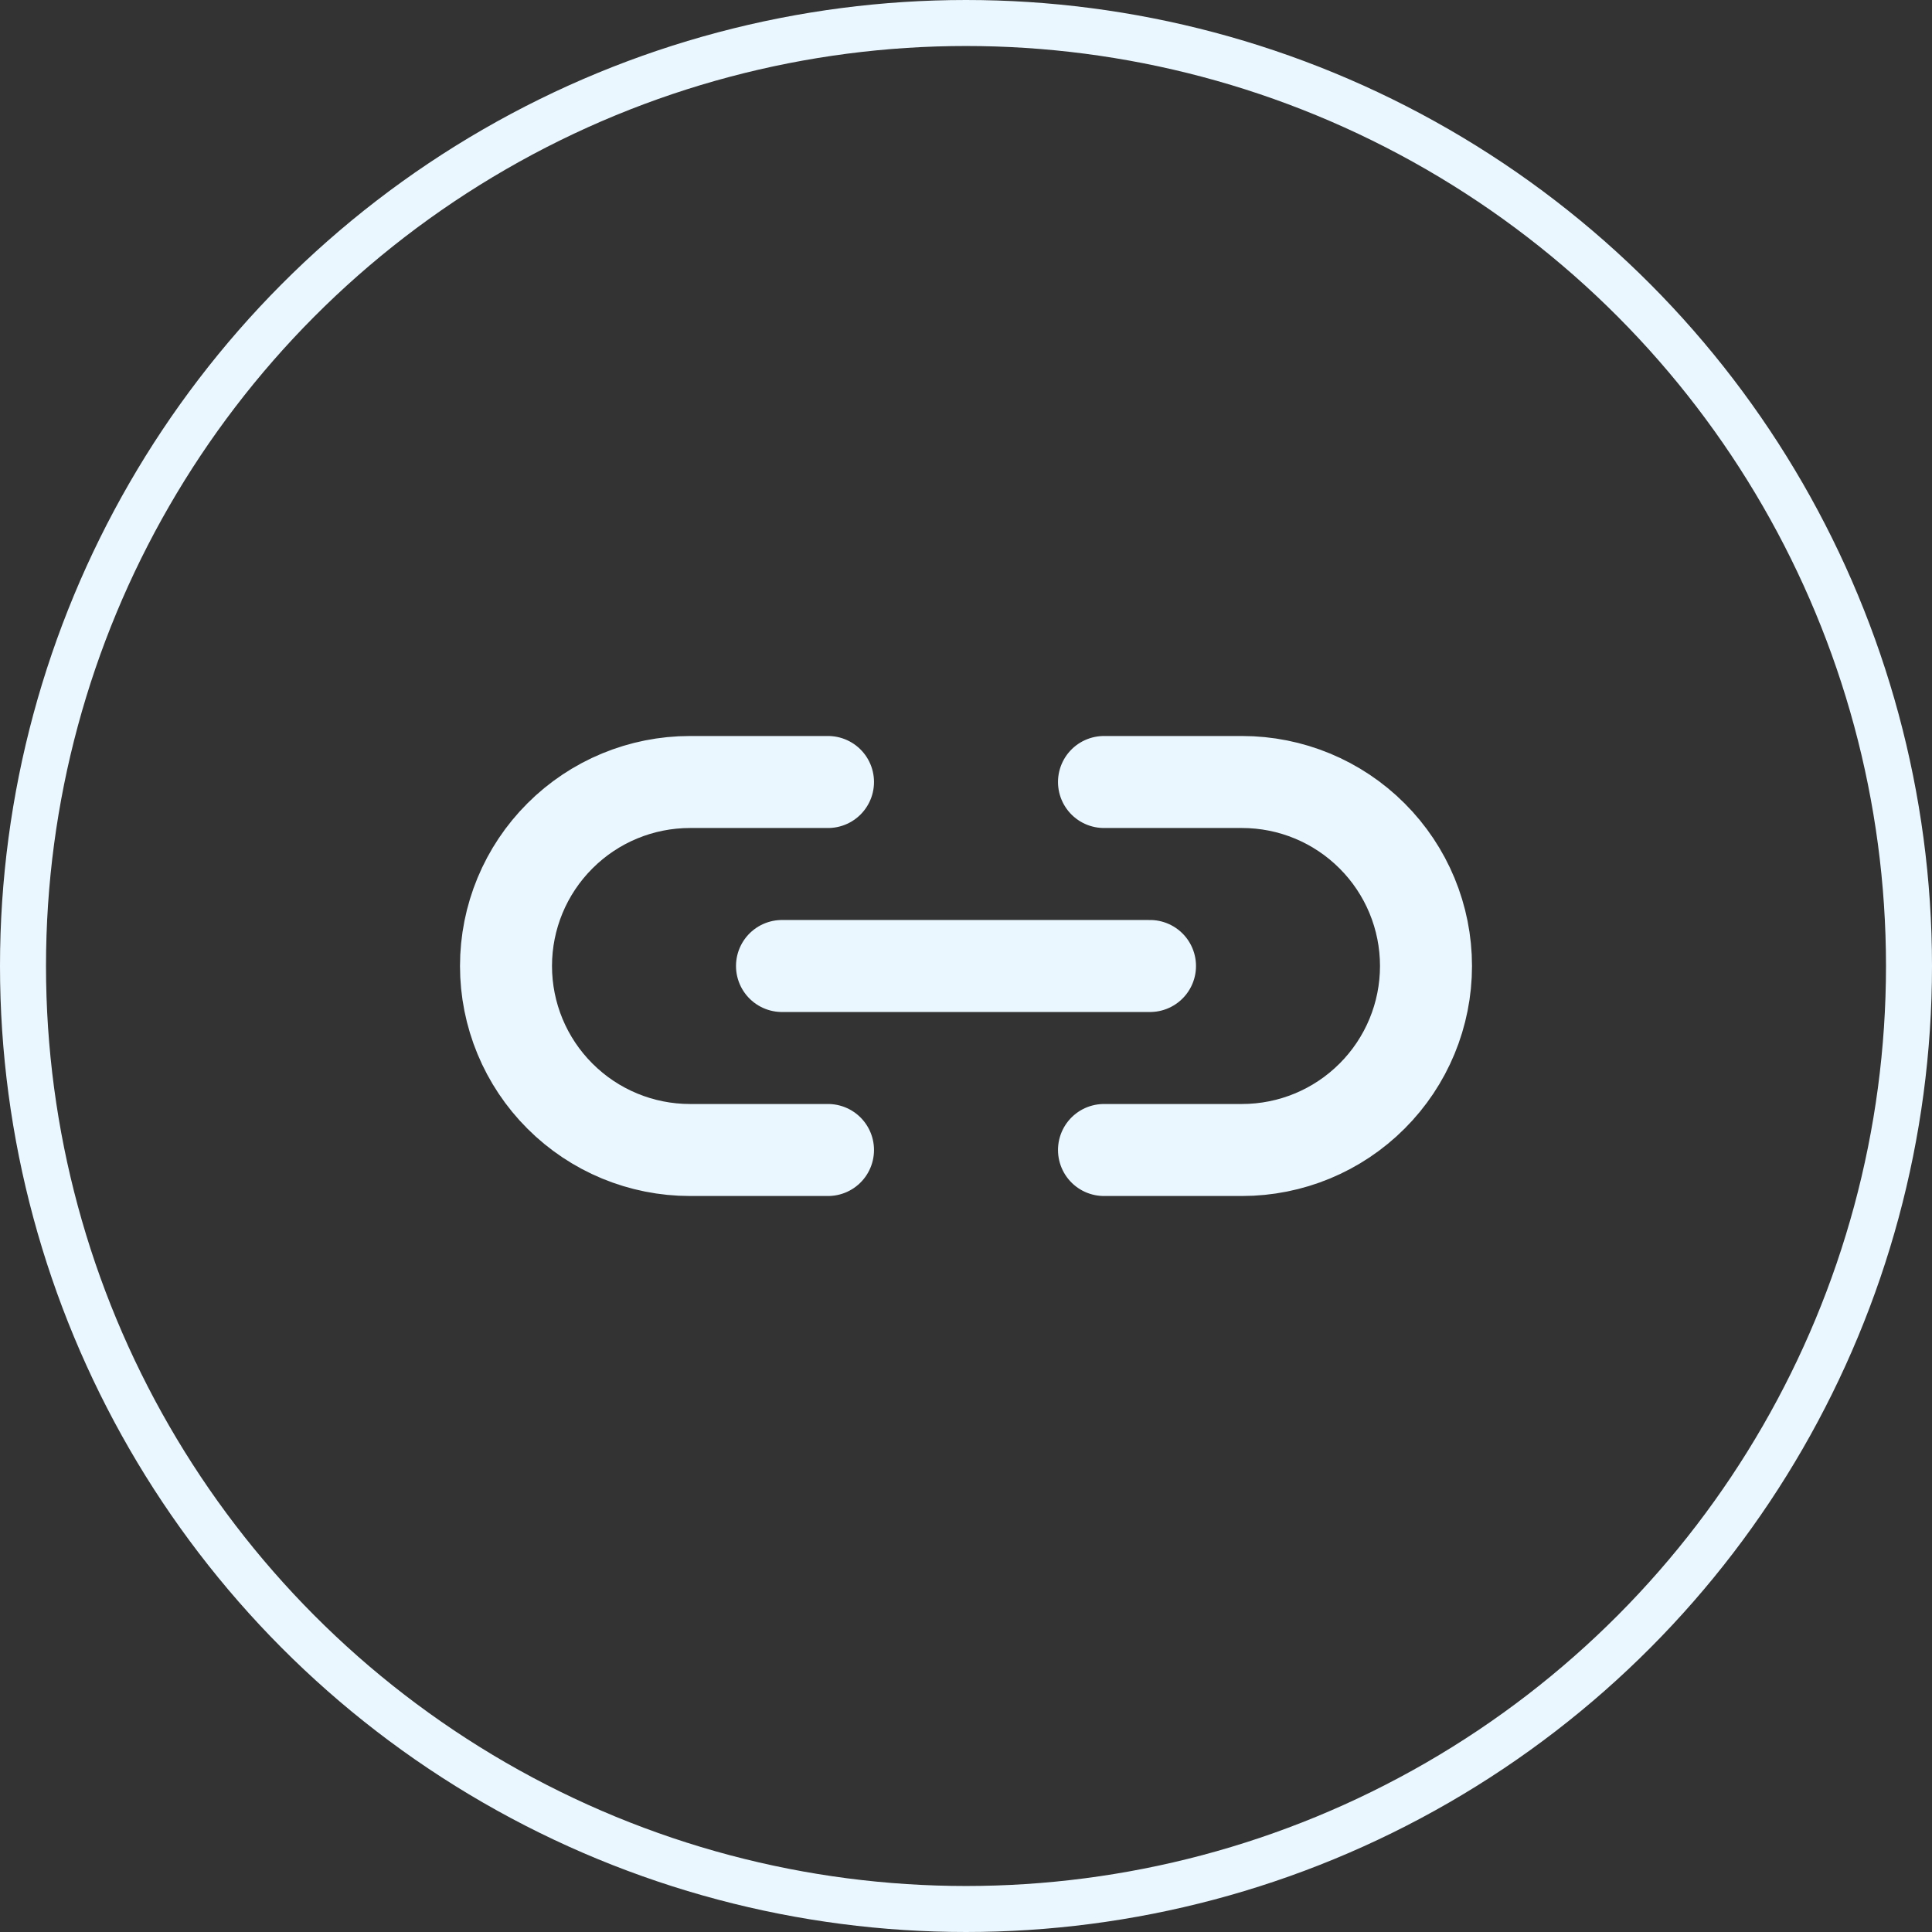 <svg width="42" height="42" viewBox="0 0 42 42" fill="none" xmlns="http://www.w3.org/2000/svg">
<rect x="0" y="0" width="42" height="42" fill="#333333" stroke="none"/>
<circle cx="21" cy="21" r="20.5" stroke="#EBF7FF"/>
<path d="M17 21H25M18 17H15C13.939 17 12.922 17.421 12.172 18.172C11.421 18.922 11 19.939 11 21C11 22.061 11.421 23.078 12.172 23.828C12.922 24.579 13.939 25 15 25H18M24 17H27C28.061 17 29.078 17.421 29.828 18.172C30.579 18.922 31 19.939 31 21C31 22.061 30.579 23.078 29.828 23.828C29.078 24.579 28.061 25 27 25H24" stroke="#EBF7FF" stroke-width="2" stroke-linecap="round" stroke-linejoin="round"/>
</svg>
